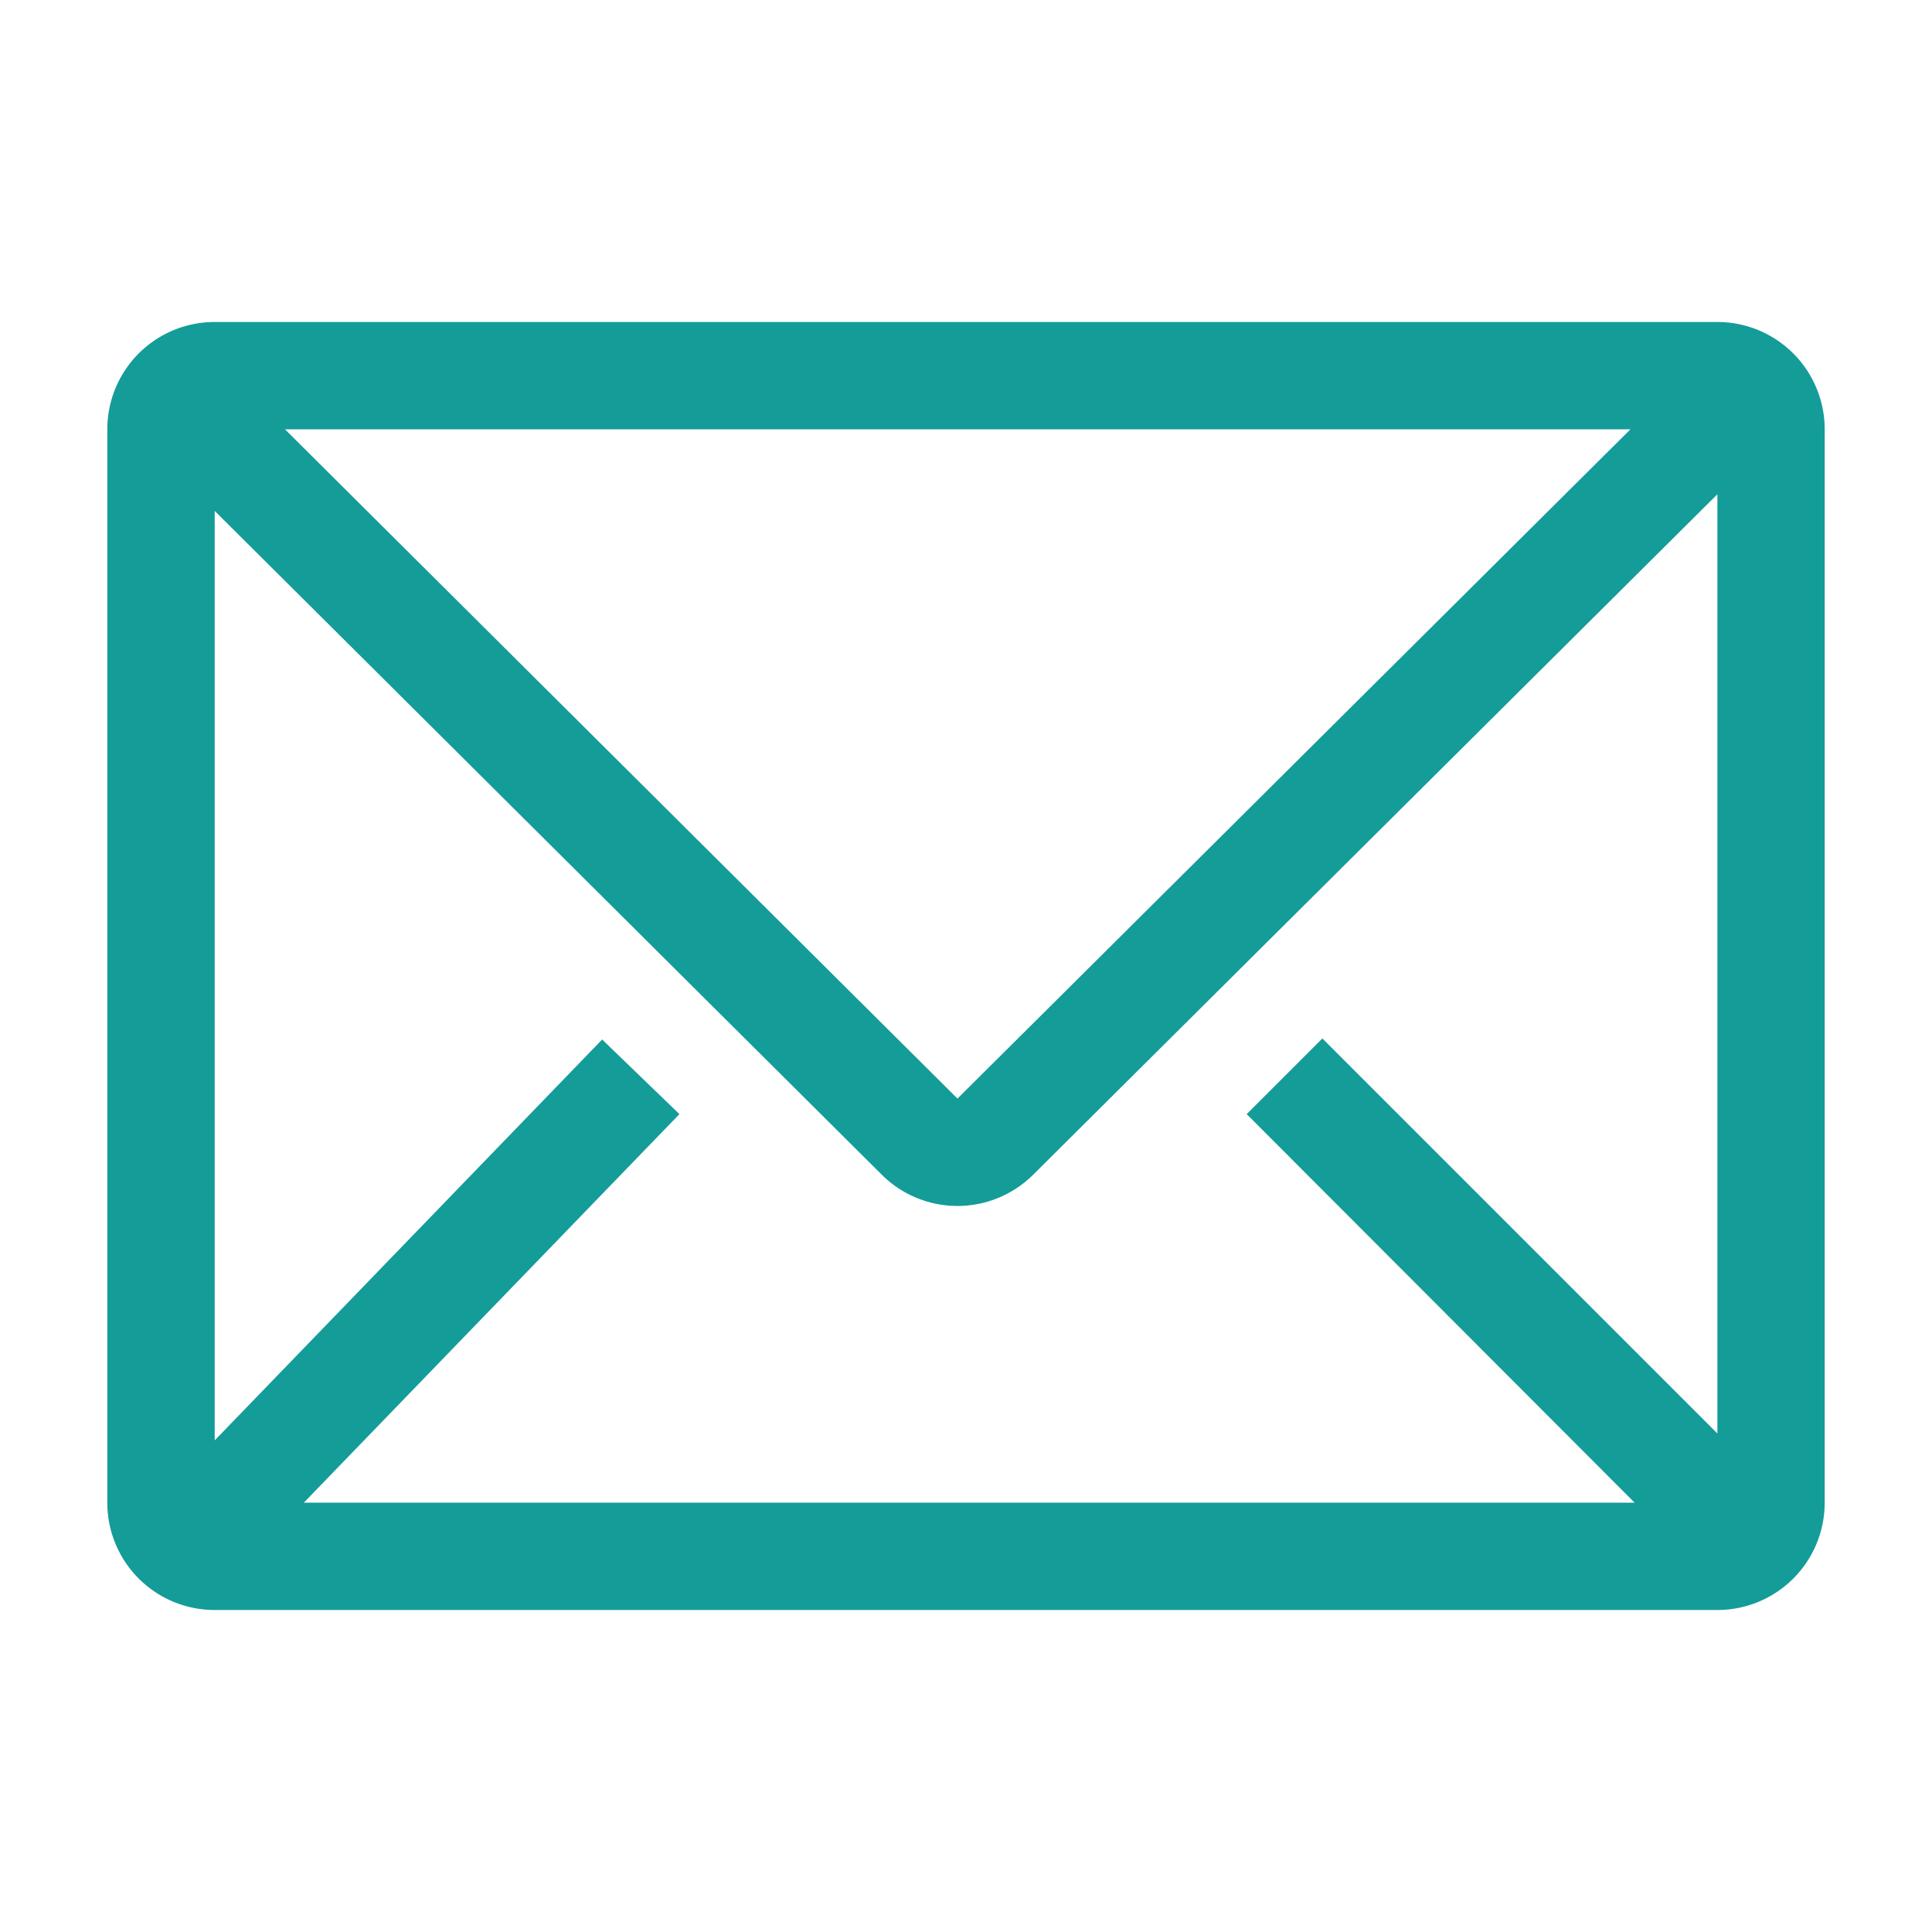 <svg xmlns="http://www.w3.org/2000/svg" width="24" height="24" fill="none"><g clip-path="url(#a)"><path fill="#149C99" d="M21.334 4H2.666a1.333 1.333 0 0 0-1.333 1.333v13.334A1.333 1.333 0 0 0 2.667 20h18.667a1.333 1.333 0 0 0 1.333-1.333V5.333A1.333 1.333 0 0 0 21.333 4m-1.027 14.667H3.774L8.44 13.84l-.96-.927-4.813 4.98V6.347l8.287 8.246a1.333 1.333 0 0 0 1.88 0l8.5-8.453v11.667L16.427 12.9l-.94.94zM3.54 5.333h16.714l-8.36 8.314z"/></g><defs><clipPath id="a"><path fill="#fff" d="M0 0h24v24H0z"/></clipPath></defs></svg>